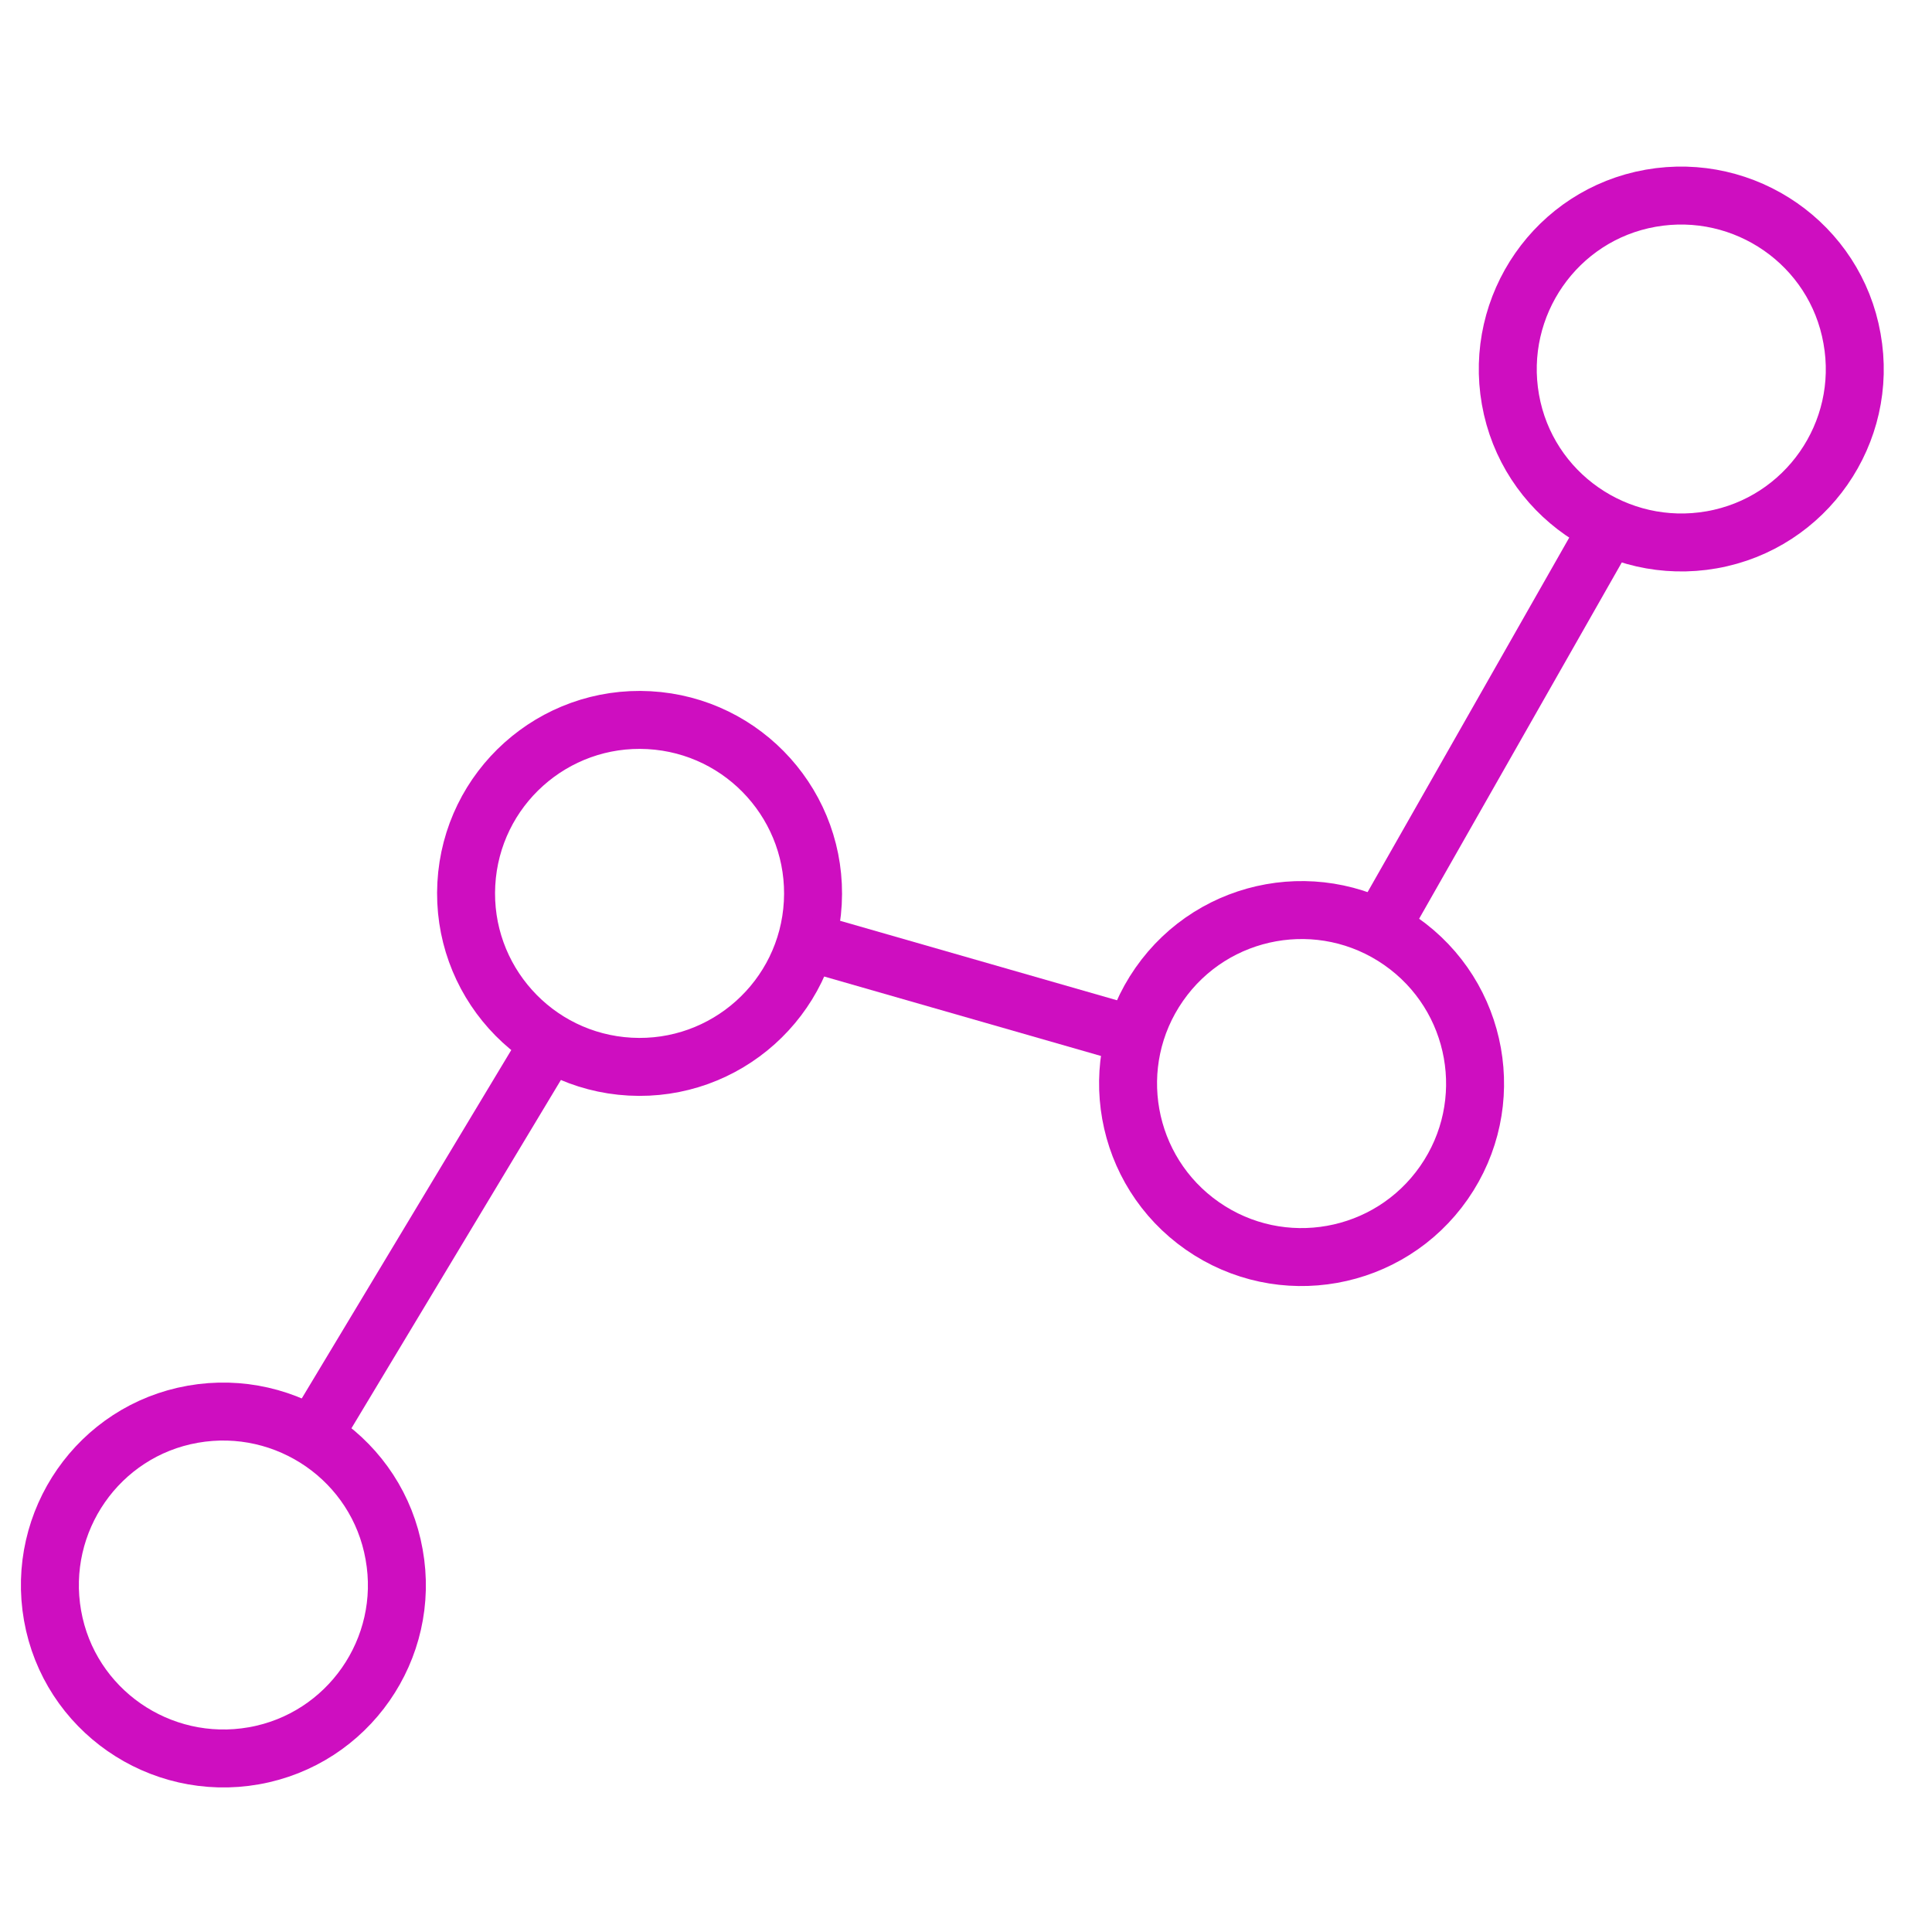 <?xml version="1.0" encoding="UTF-8"?>
<svg xmlns="http://www.w3.org/2000/svg" version="1.1" viewBox="0 0 50 50">
  <defs>
    <style>
      .cls-1 {
        fill: none;
        stroke: #ce0ec0;
        stroke-miterlimit: 10;
        stroke-width: 1.5px;
      }
    </style>
  </defs>
  <!-- Generator: Adobe Illustrator 28.6.0, SVG Export Plug-In . SVG Version: 1.2.0 Build 709)  -->
  <g>
    <g id="Layer_2">
      <g>
        <path class="cls-1" d="M10.2,40.23c.44,2.44-1.19,4.78-3.63,5.21s-4.78-1.19-5.21-3.63,1.19-4.78,3.63-5.21,4.78,1.19,5.21,3.63Z"/>
        <circle class="cls-1" cx="16.55" cy="23.12" r="4.49" transform="translate(-7.44 38.38) rotate(-86.86)"/>
        <circle class="cls-1" cx="33.69" cy="28.04" r="4.49" transform="translate(-8.58 39.66) rotate(-55.14)"/>
        <path class="cls-1" d="M47.93,8.76c.44,2.44-1.19,4.78-3.63,5.21s-4.78-1.19-5.21-3.63,1.19-4.78,3.63-5.21,4.78,1.19,5.21,3.63Z"/>
        <line class="cls-1" x1="8.09" y1="37.18" x2="14.23" y2="26.97"/>
        <line class="cls-1" x1="35.72" y1="24.03" x2="41.63" y2="13.64"/>
        <line class="cls-1" x1="20.87" y1="24.36" x2="29.37" y2="26.8"/>
      </g>
    </g>
  </g>
</svg>